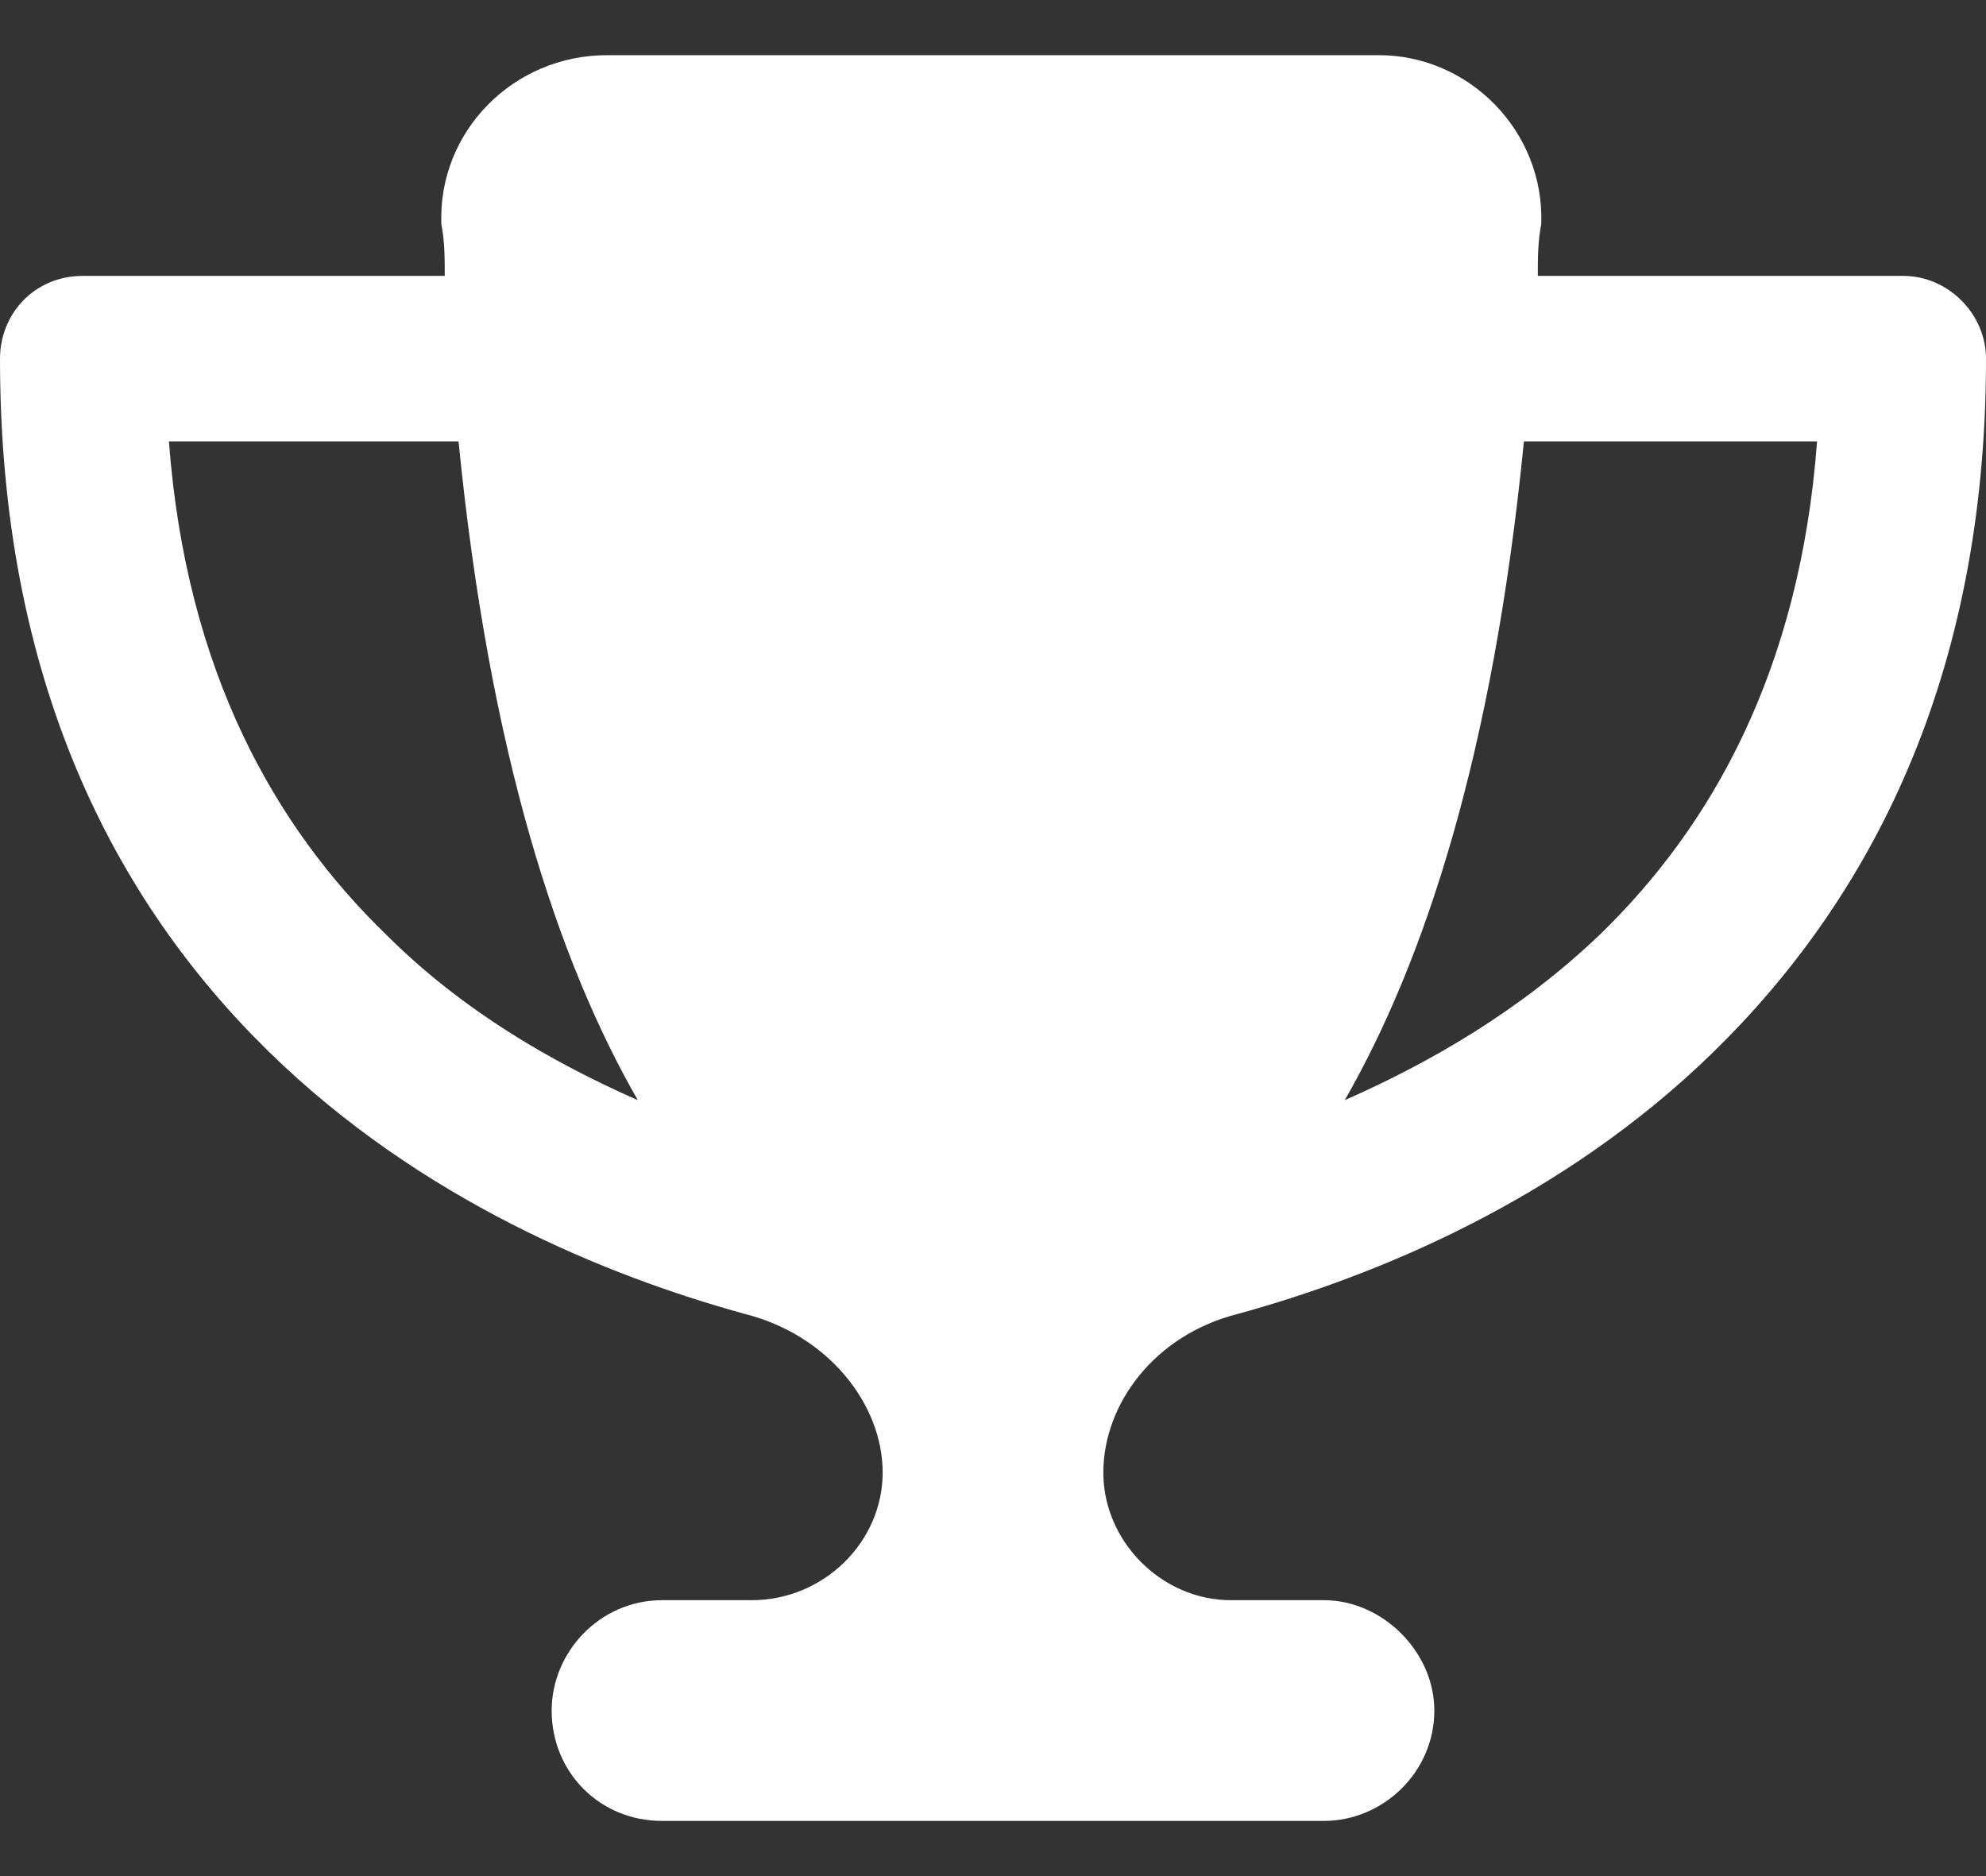 <svg width="18" height="17" viewBox="0 0 18 17" fill="none" xmlns="http://www.w3.org/2000/svg">
<rect x="0" y="0" width="18" height="17" fill="#333333" stroke="none"/>
<path d="M12.5 0.5C13.312 0.5 14 1.188 13.969 2.031C13.938 2.188 13.938 2.344 13.938 2.5H17.25C17.656 2.5 18 2.844 18 3.25C18 6.156 16.938 8.156 15.531 9.531C14.156 10.875 12.469 11.562 11.219 11.906C10.469 12.094 10 12.719 10 13.344C10 13.969 10.531 14.5 11.156 14.5H12C12.531 14.5 13 14.969 13 15.5C13 16.062 12.531 16.5 12 16.5H6C5.438 16.5 5 16.062 5 15.5C5 14.969 5.438 14.5 6 14.5H6.812C7.469 14.5 8 13.969 8 13.344C8 12.719 7.5 12.094 6.75 11.906C5.5 11.562 3.812 10.875 2.438 9.531C1.031 8.156 0 6.156 0 3.25C0 2.844 0.312 2.5 0.75 2.5H4.031C4.031 2.344 4.031 2.188 4 2.031C3.969 1.188 4.656 0.5 5.5 0.5H12.5ZM1.5 4H1.531C1.688 6.094 2.5 7.5 3.5 8.469C4.188 9.156 5 9.625 5.781 9.969C5.062 8.719 4.438 6.844 4.156 4H1.5ZM14.5 8.469C15.5 7.5 16.312 6.094 16.469 4H13.812C13.531 6.844 12.906 8.719 12.188 9.969C12.969 9.625 13.781 9.156 14.5 8.469Z" fill="white"/>
</svg>
